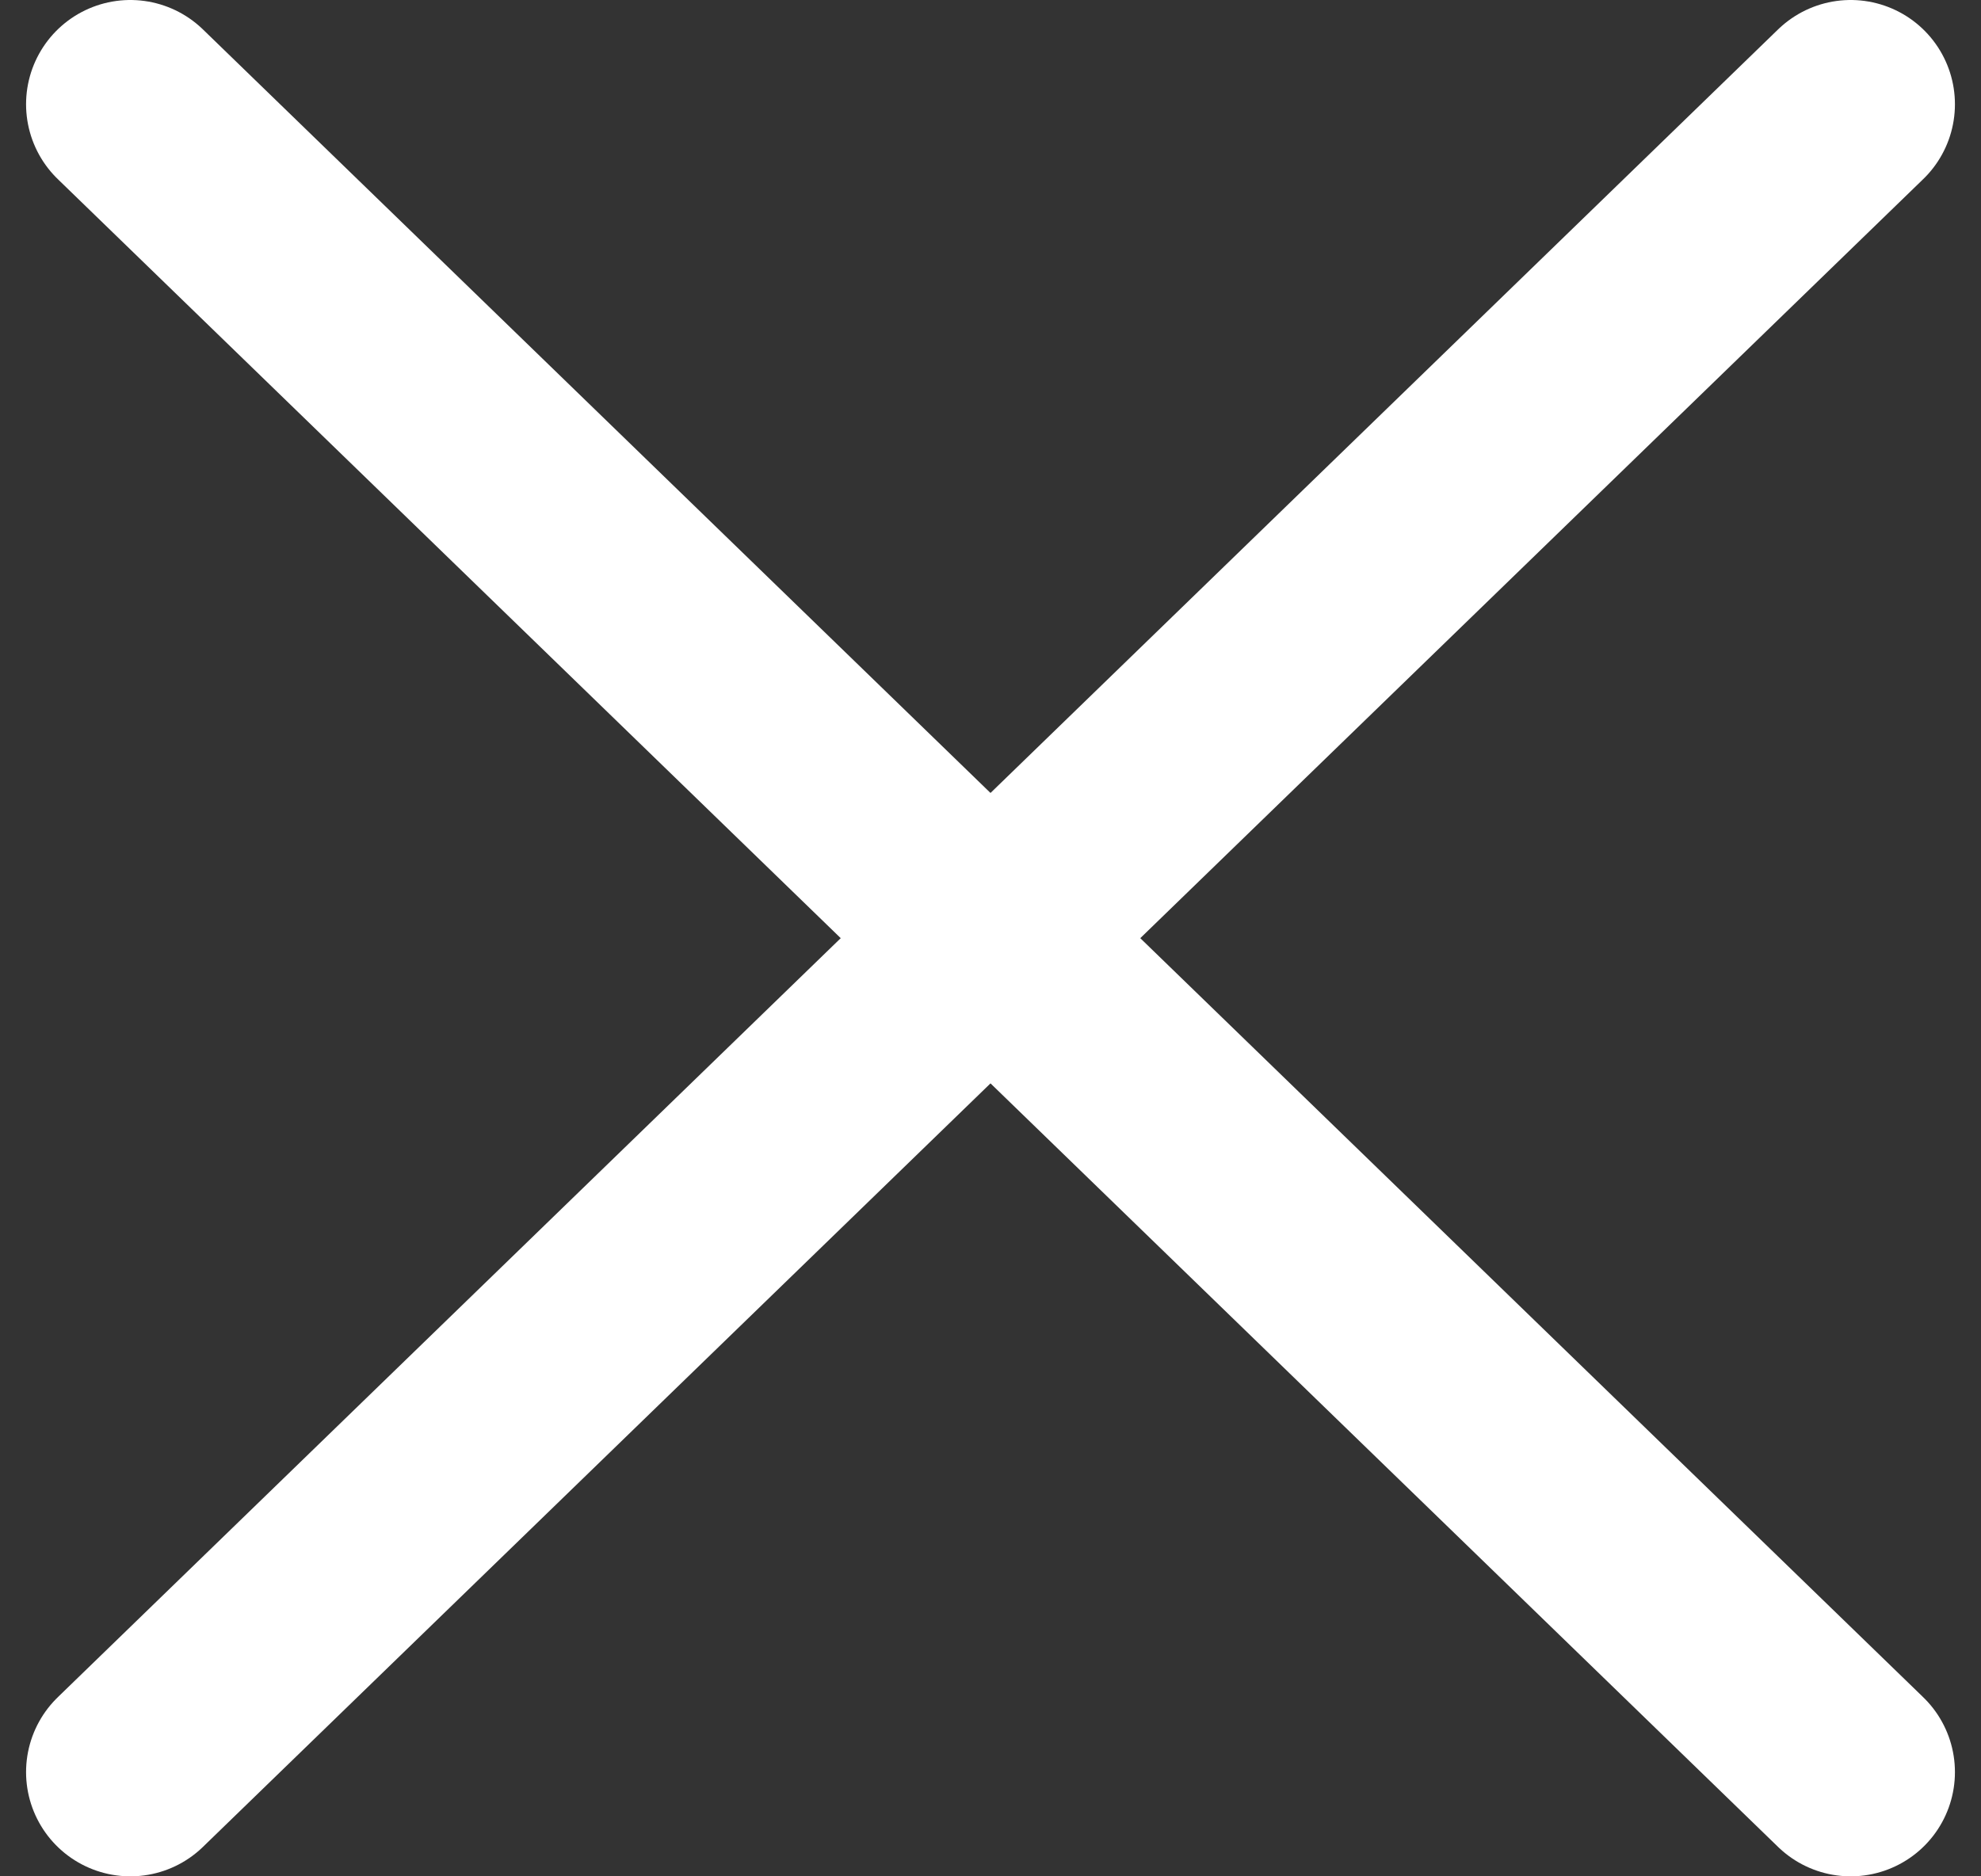 <svg width="19" height="18" viewBox="0 0 19 18" fill="none" xmlns="http://www.w3.org/2000/svg">
<rect x="0" y="0" width="19" height="18" fill="#333333" stroke="none"/>
<path d="M17.75 1L1.25 17" stroke="white" stroke-width="2" stroke-linecap="round" stroke-linejoin="round"/>
<path d="M1.25 1L17.75 17" stroke="white" stroke-width="2" stroke-linecap="round" stroke-linejoin="round"/>
</svg>
